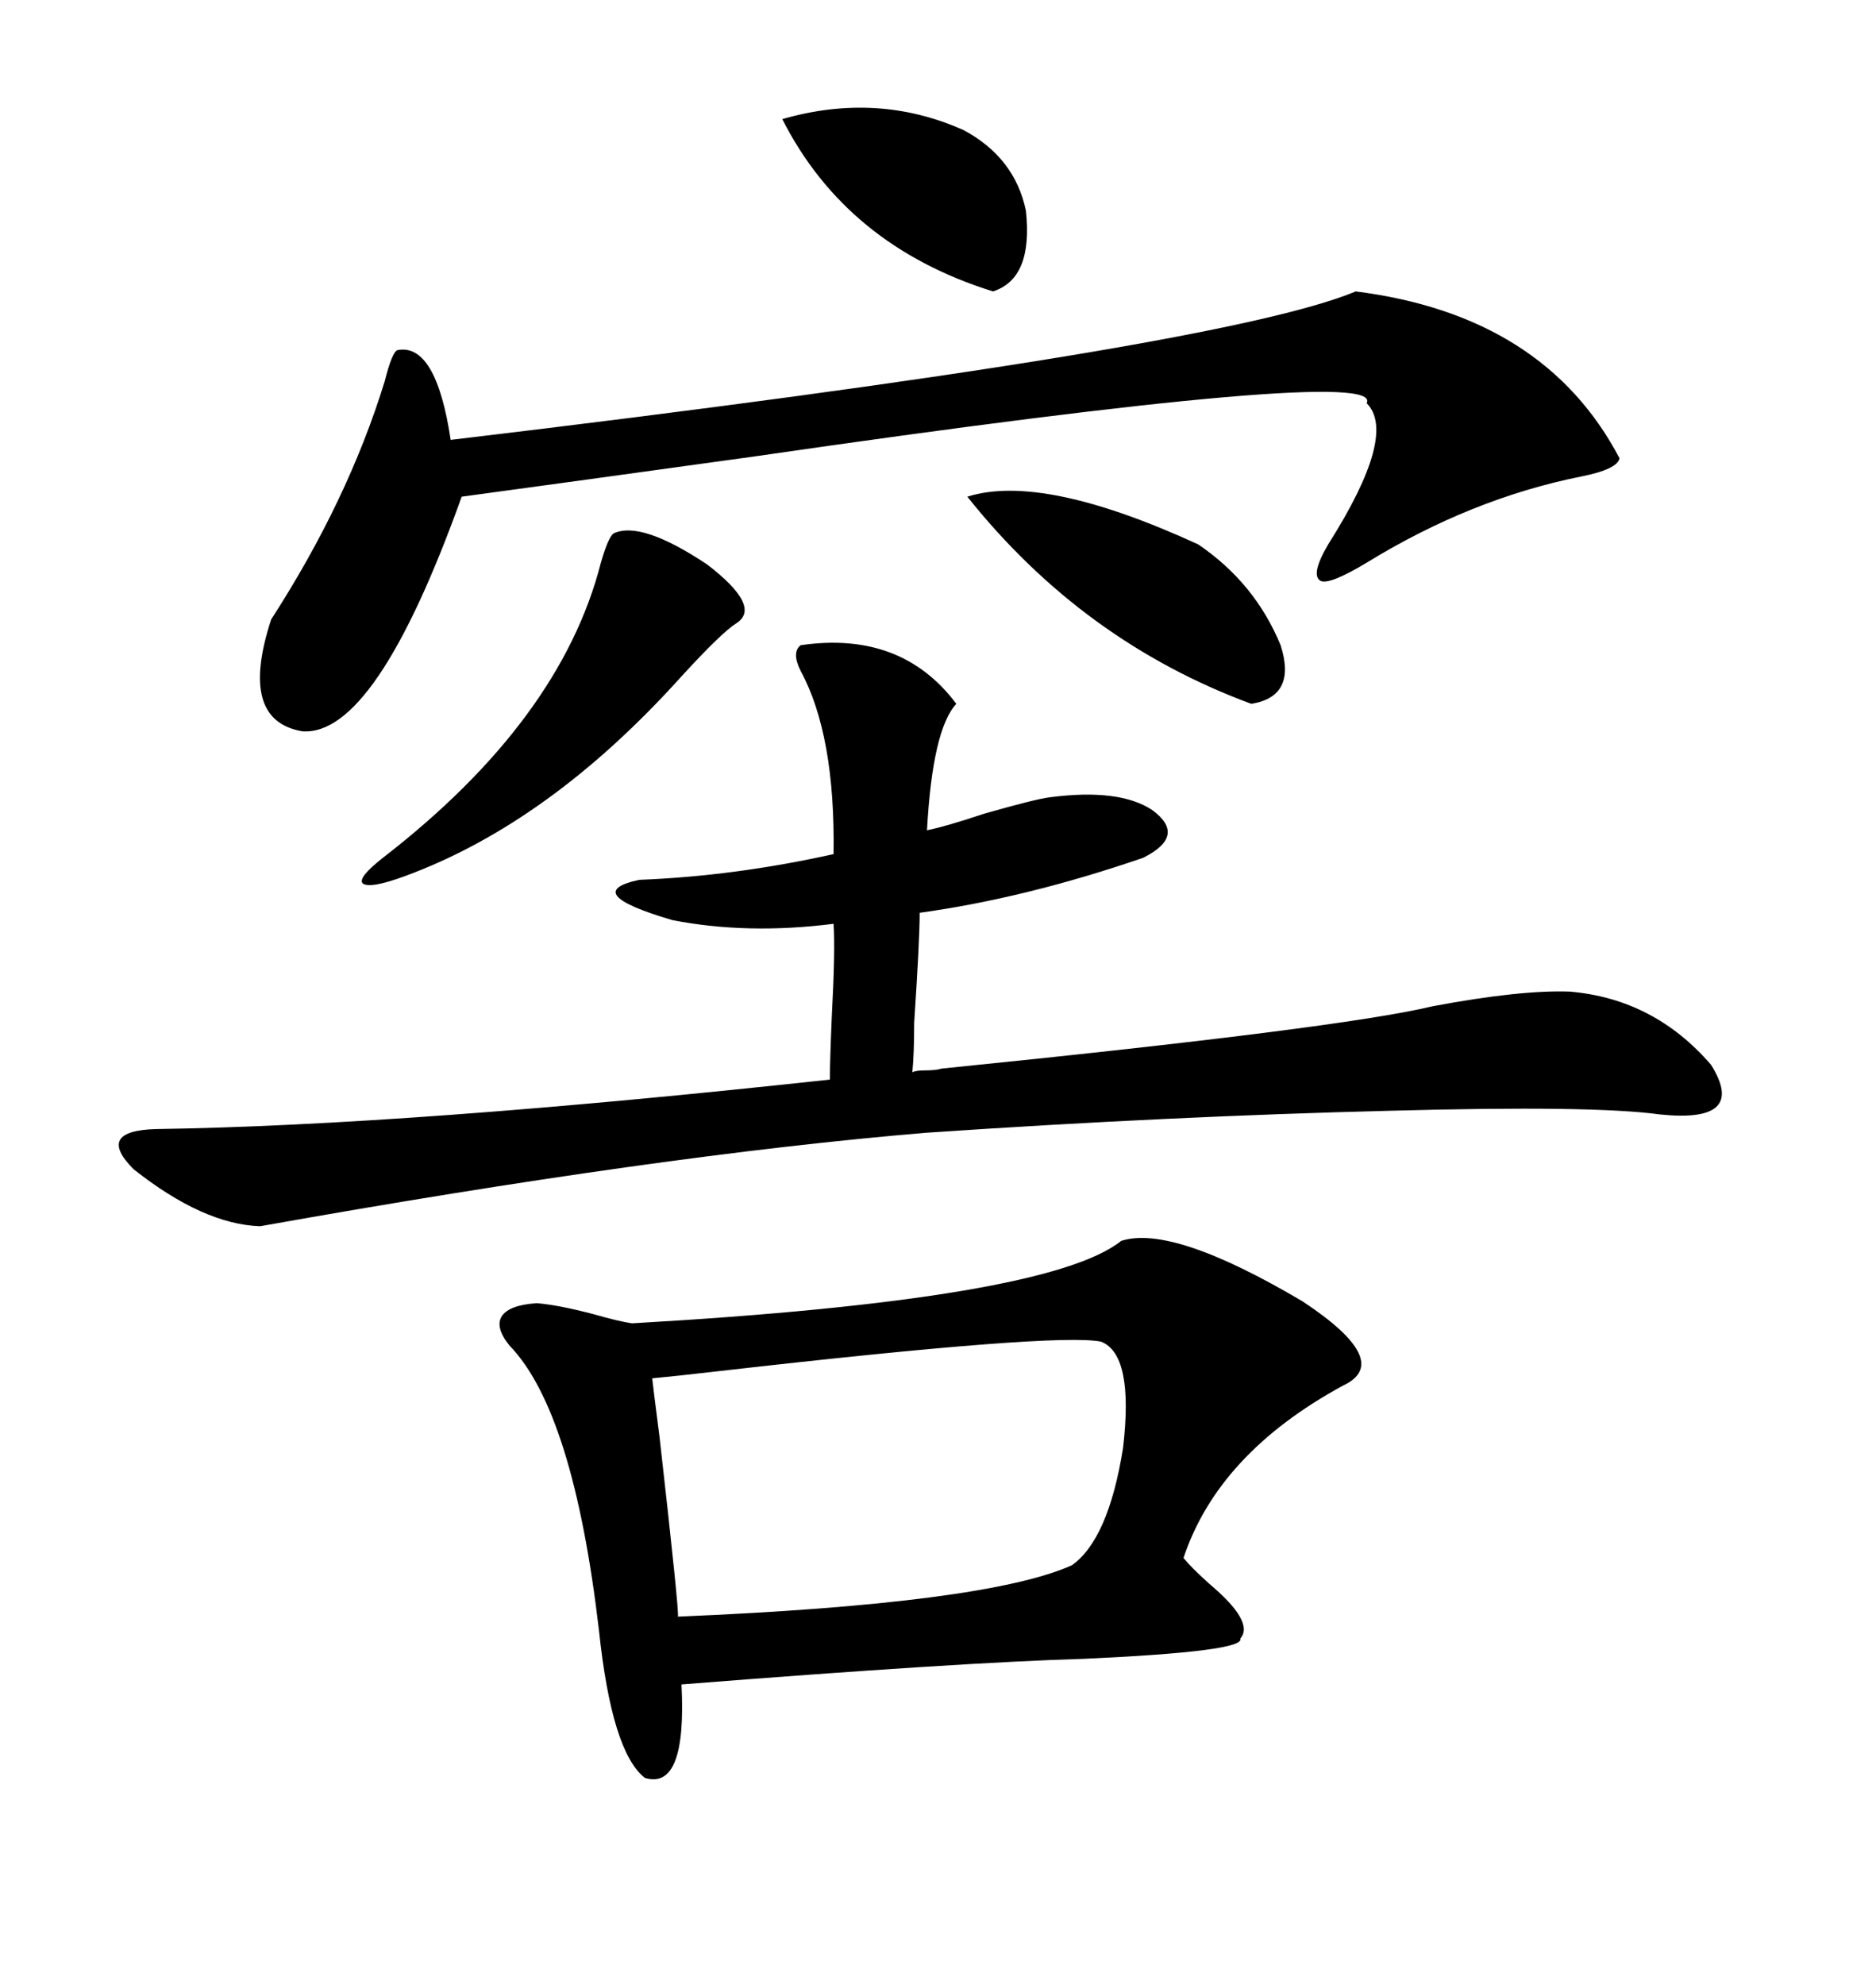<svg xmlns="http://www.w3.org/2000/svg" xmlns:xlink="http://www.w3.org/1999/xlink" width="300" height="317.285"><path d="M179.30 198.34L179.30 198.34Q187.50 195.70 208.30 208.01L208.30 208.01Q222.95 217.68 214.75 221.48L214.75 221.48Q194.82 232.32 189.26 249.02L189.26 249.02Q190.43 250.49 193.36 253.13L193.36 253.13Q200.68 259.28 198.34 261.91L198.34 261.91Q199.22 263.96 173.44 265.14L173.44 265.14Q153.52 265.72 108.98 269.24L108.98 269.24Q109.86 286.23 103.13 284.18L103.13 284.18Q97.85 280.08 95.80 260.74L95.80 260.74Q91.70 225.59 81.45 215.04L81.45 215.04Q79.10 212.11 80.27 210.35L80.27 210.35Q81.45 208.59 85.84 208.30L85.84 208.30Q89.36 208.59 94.92 210.06L94.92 210.06Q99.02 211.23 101.07 211.52L101.07 211.52Q167.58 207.71 179.30 198.34ZM150.59 170.80L150.59 170.80Q214.45 164.36 229.10 160.84L229.10 160.84Q243.16 158.20 251.07 158.50L251.07 158.50Q264.55 159.67 273.63 170.21L273.63 170.21Q279.49 179.59 265.43 178.13L265.43 178.13Q254.88 176.66 222.36 177.54L222.36 177.54Q186.91 178.42 148.24 181.05L148.24 181.05Q105.76 184.57 41.60 196.00L41.60 196.00Q32.52 195.70 21.39 186.91L21.39 186.91Q15.23 180.76 24.90 180.47L24.90 180.47Q65.33 179.88 132.71 172.56L132.71 172.56Q132.71 169.63 133.01 162.60L133.01 162.60Q133.59 151.76 133.30 147.66L133.30 147.66Q119.53 149.41 107.52 147.07L107.52 147.07Q92.58 142.68 102.25 140.63L102.25 140.63Q117.48 140.04 133.30 136.52L133.30 136.52Q133.59 117.48 128.03 107.23L128.03 107.23Q126.56 104.30 128.03 103.13L128.03 103.13Q144.14 100.78 152.93 112.50L152.93 112.50Q149.12 116.60 148.24 132.71L148.24 132.71Q151.17 132.13 157.32 130.08L157.32 130.08Q165.53 127.73 167.87 127.44L167.87 127.44Q179.00 125.98 184.28 129.49L184.28 129.49Q189.84 133.59 182.81 137.11L182.81 137.11Q164.06 143.55 147.07 145.90L147.07 145.90Q147.07 150.29 146.19 163.48L146.19 163.48Q146.19 168.46 145.90 171.39L145.90 171.39Q146.48 171.09 147.95 171.09L147.95 171.09Q149.71 171.09 150.59 170.80ZM216.80 46.58L216.80 46.58Q246.97 50.39 258.98 73.24L258.98 73.24Q258.69 75 252.83 76.17L252.83 76.17Q235.25 79.69 218.55 89.94L218.55 89.94Q212.70 93.46 211.23 92.87L211.23 92.87Q209.47 91.99 212.40 87.01L212.40 87.01Q223.54 69.43 218.55 64.45L218.55 64.45Q221.78 58.30 120.70 72.95L120.70 72.95Q91.11 77.05 73.83 79.39L73.83 79.39Q60.06 117.77 48.34 116.89L48.34 116.89Q38.09 115.14 43.36 99.02L43.36 99.02Q55.66 79.98 61.52 60.94L61.52 60.94Q62.70 56.25 63.57 55.96L63.57 55.96Q69.73 54.79 72.07 70.31L72.07 70.31Q195.12 55.66 216.80 46.58ZM176.07 214.45L176.07 214.45Q169.04 212.99 115.14 219.14L115.14 219.14Q107.52 220.02 104.30 220.31L104.30 220.31Q104.30 220.61 105.47 229.69L105.47 229.69Q108.69 258.11 108.40 258.40L108.40 258.40Q157.62 256.35 171.39 250.20L171.39 250.20Q177.25 246.09 179.59 231.45L179.59 231.45Q181.35 216.50 176.07 214.45ZM98.14 85.25L98.14 85.25Q102.54 83.20 113.09 90.23L113.09 90.23Q121.88 96.97 117.77 99.61L117.77 99.61Q115.43 101.07 108.98 108.11L108.98 108.11Q87.89 131.54 64.75 140.04L64.75 140.04Q59.18 142.09 58.01 141.21L58.01 141.21Q57.13 140.33 61.23 137.11L61.23 137.11Q89.65 115.14 96.09 89.94L96.09 89.94Q97.27 85.84 98.14 85.25ZM154.69 79.39L154.69 79.39Q166.70 75.59 191.60 87.01L191.60 87.01Q200.68 93.16 204.79 103.13L204.79 103.13Q207.42 111.33 200.10 112.50L200.10 112.50Q173.14 102.54 154.69 79.39ZM125.10 19.04L125.10 19.04Q140.33 14.65 154.10 20.80L154.10 20.80Q162.30 25.20 164.06 33.69L164.06 33.69Q165.23 44.53 158.79 46.58L158.79 46.58Q135.35 39.26 125.10 19.04Z"/></svg>